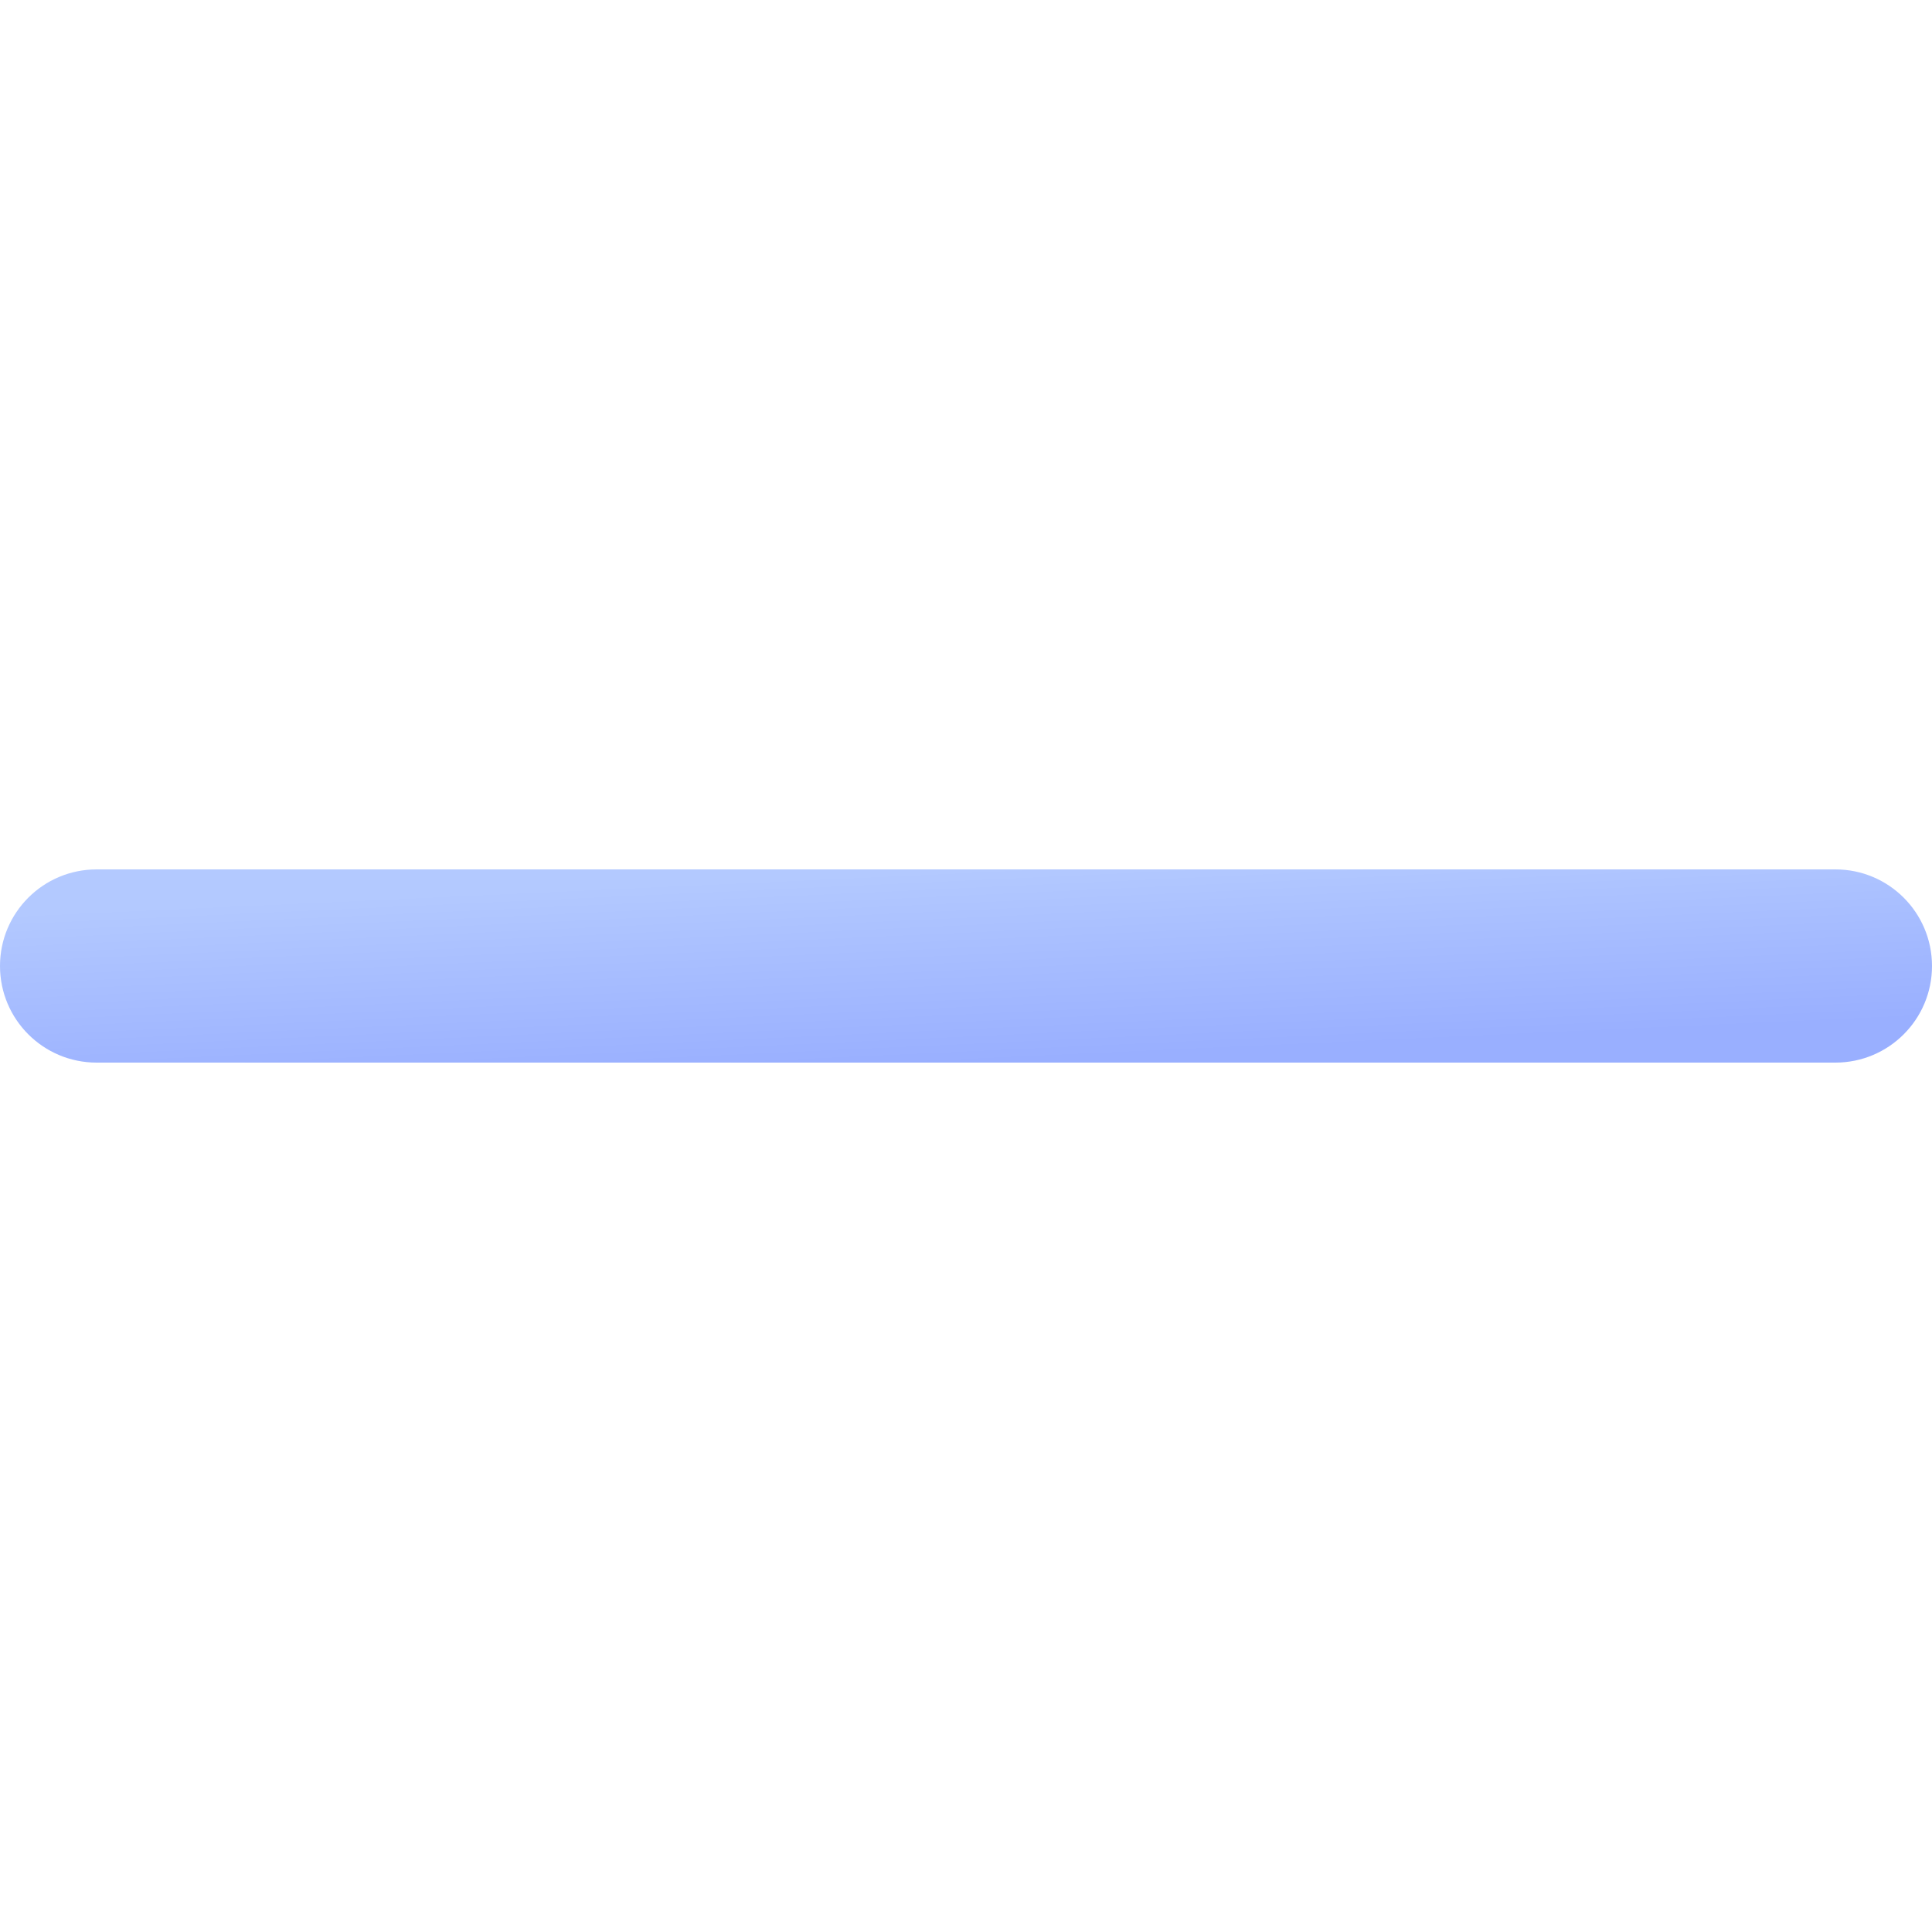<svg width="40" height="40" viewBox="0 0 40 40" fill="none" xmlns="http://www.w3.org/2000/svg">
<path d="M0 20C0 18.895 0.895 18 2 18H38C39.105 18 40 18.895 40 20C40 21.105 39.105 22 38 22H2C0.895 22 0 21.105 0 20Z" fill="url(#paint0_linear_776_4686)"/>
<defs>
<linearGradient id="paint0_linear_776_4686" x1="20" y1="18" x2="20.183" y2="21.992" gradientUnits="userSpaceOnUse">
<stop stop-color="#B3C9FF"/>
<stop offset="1" stop-color="#99AFFF"/>
</linearGradient>
</defs>
</svg>
